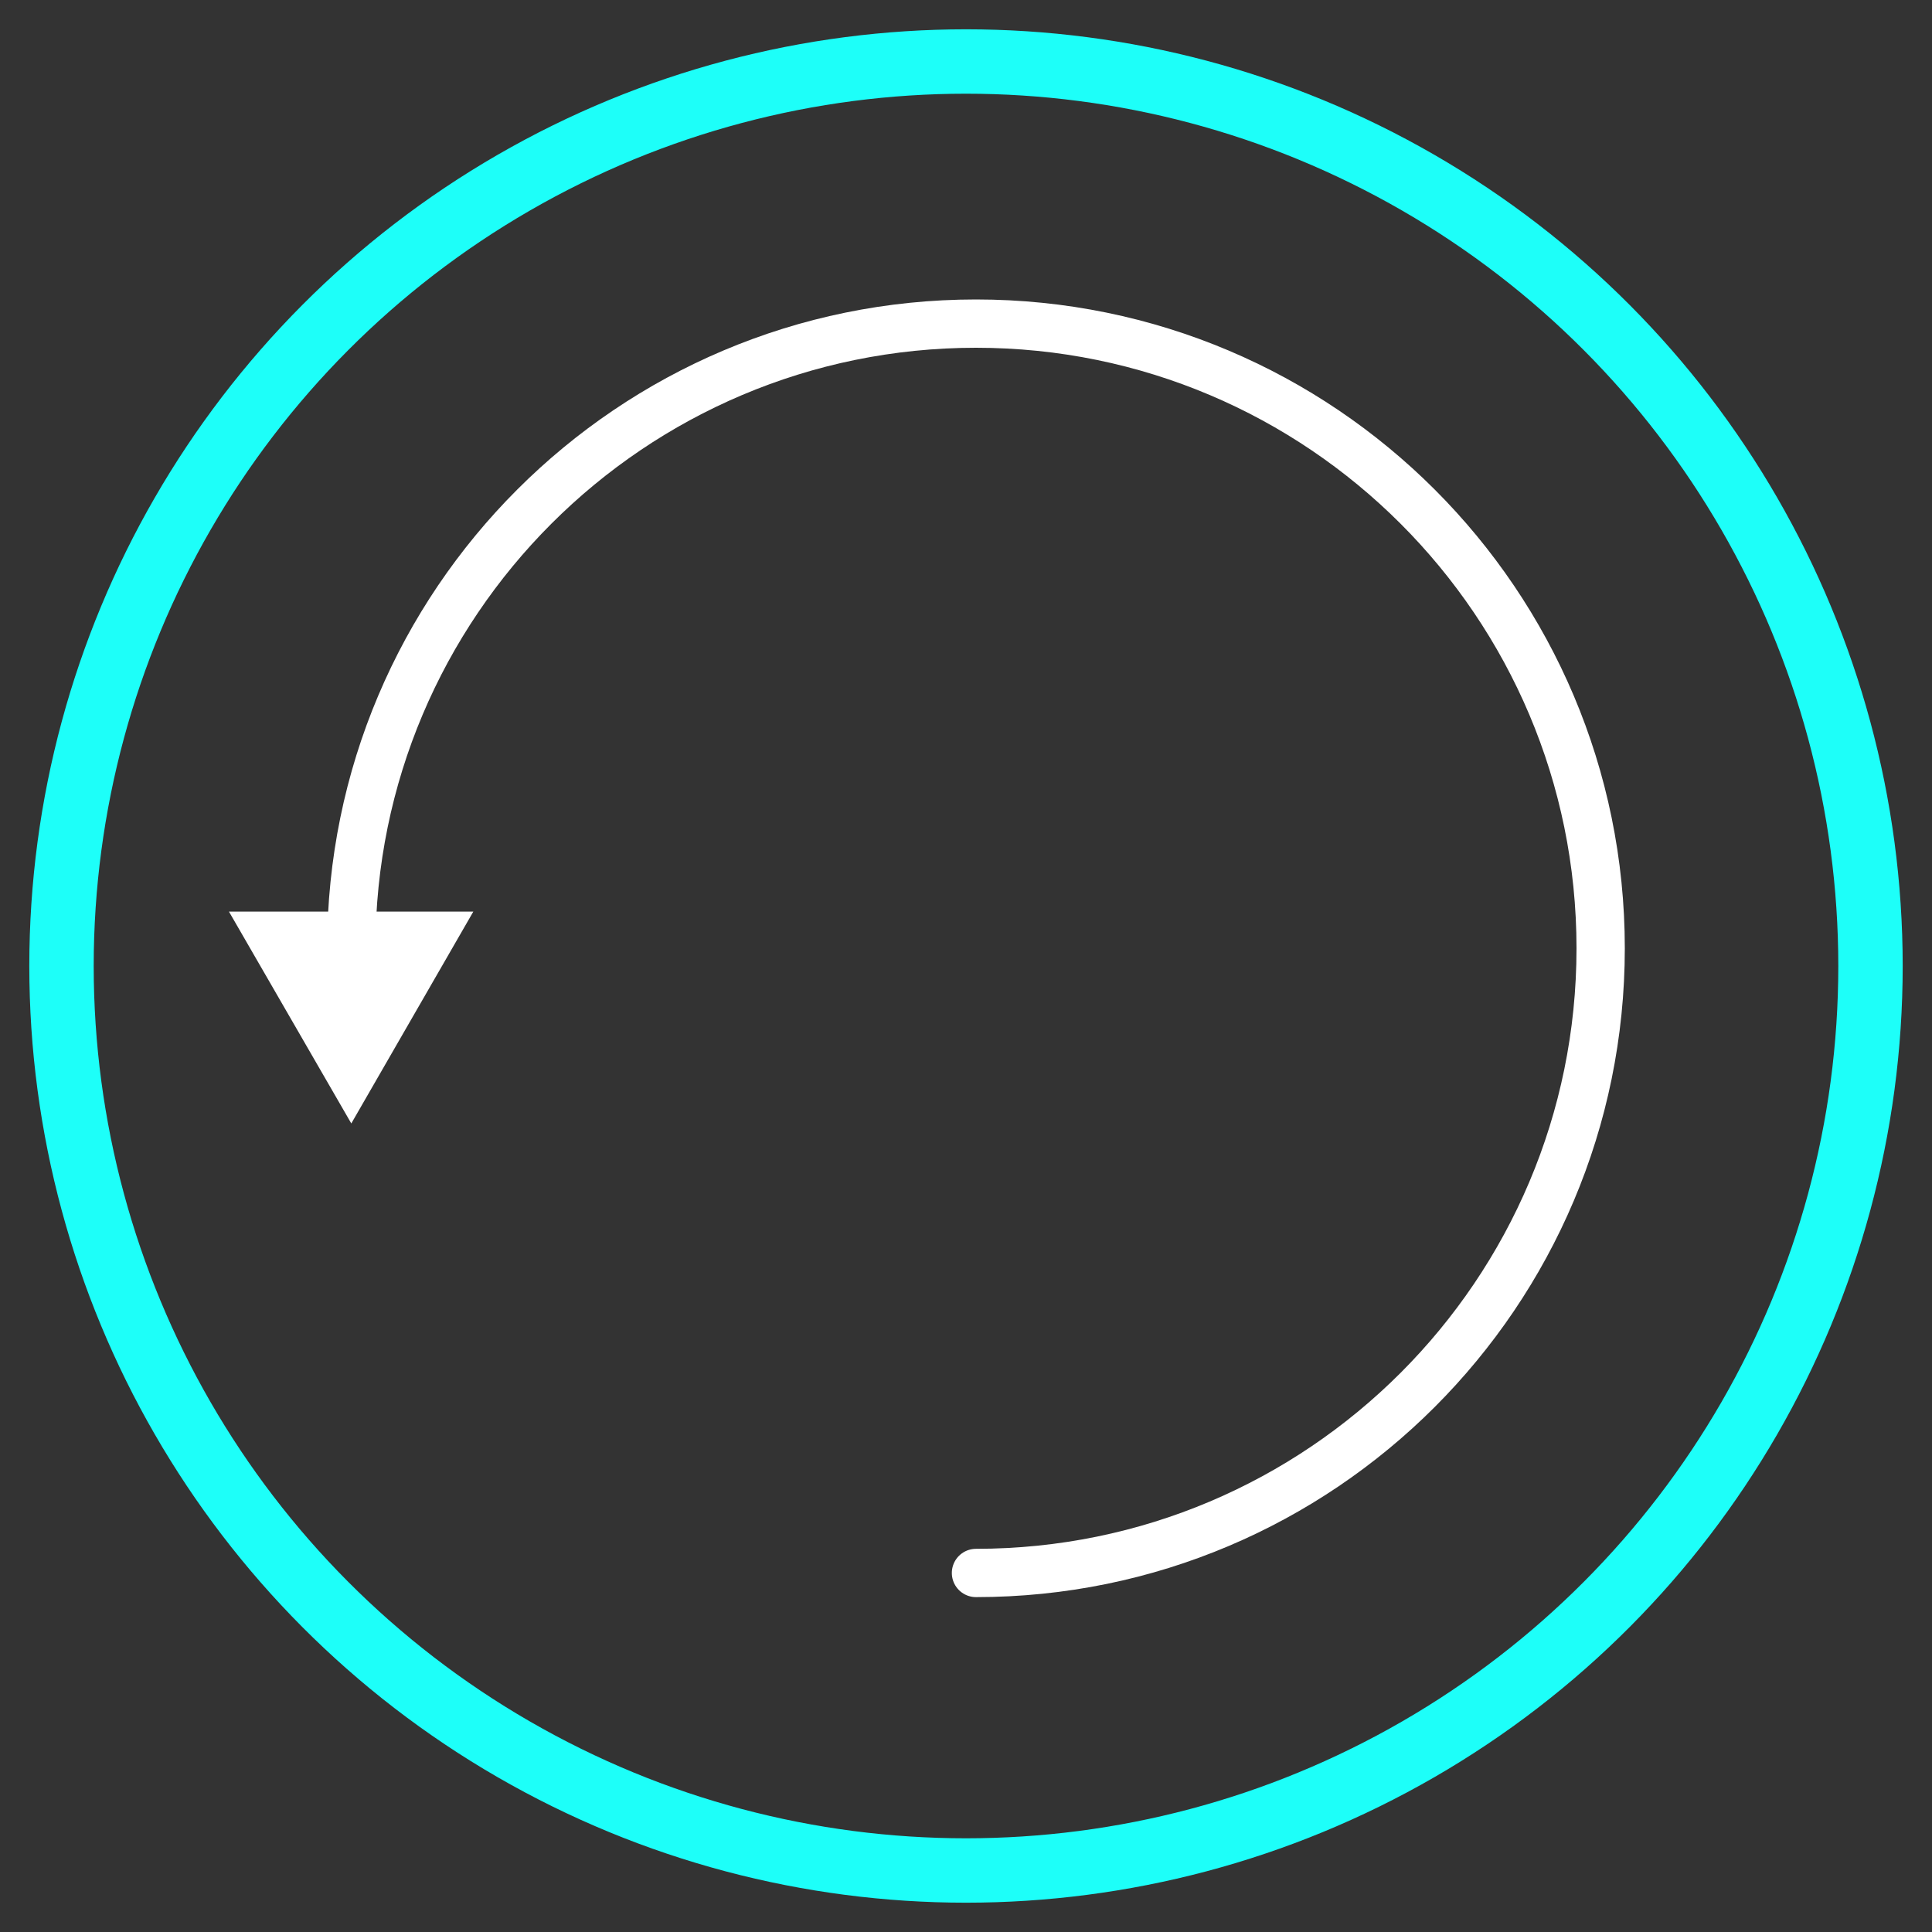 <?xml version="1.0" encoding="UTF-8"?><svg id="uuid-b978d687-733f-4fbf-8548-e762c20b5c36" xmlns="http://www.w3.org/2000/svg" xmlns:xlink="http://www.w3.org/1999/xlink" viewBox="0 0 60 60"><rect x="0" y="0" width="60" height="60" fill="#333333" stroke="none"/><defs><clipPath id="uuid-937ab22f-3368-4f0b-b354-5f0acab77d5d"><rect x=".91" y=".91" width="58.18" height="58.18" style="fill:none;"/></clipPath></defs><g id="uuid-d3962c86-0714-4105-a30f-cde45d70d4a1"><g style="clip-path:url(#uuid-937ab22f-3368-4f0b-b354-5f0acab77d5d);"><g id="uuid-67e4a439-abc7-4227-8674-b649564d8082"><path id="uuid-9f2d9013-8dfe-4db1-ac56-5d95f48e118e" d="m10.91,29.45c0-10.71,8.69-19.4,19.4-19.4s19.4,8.69,19.4,19.4-8.69,19.4-19.4,19.4" style="fill:none; stroke:#fff; stroke-linecap:round; stroke-linejoin:round; stroke-width:1.5px;"/><path id="uuid-df09a474-f1d7-4a92-a8d7-90c1d2a9e68d" d="m10.91,34.89l3.79-6.58h-7.59l3.8,6.58Z" style="fill:#fff;"/><circle id="uuid-862a2f63-99eb-4dee-8108-56a9bbc56266" cx="30" cy="30" r="28.09" style="fill:none; stroke:#1dfff9; stroke-linecap:round; stroke-linejoin:round; stroke-width:2px;"/></g></g></g></svg>